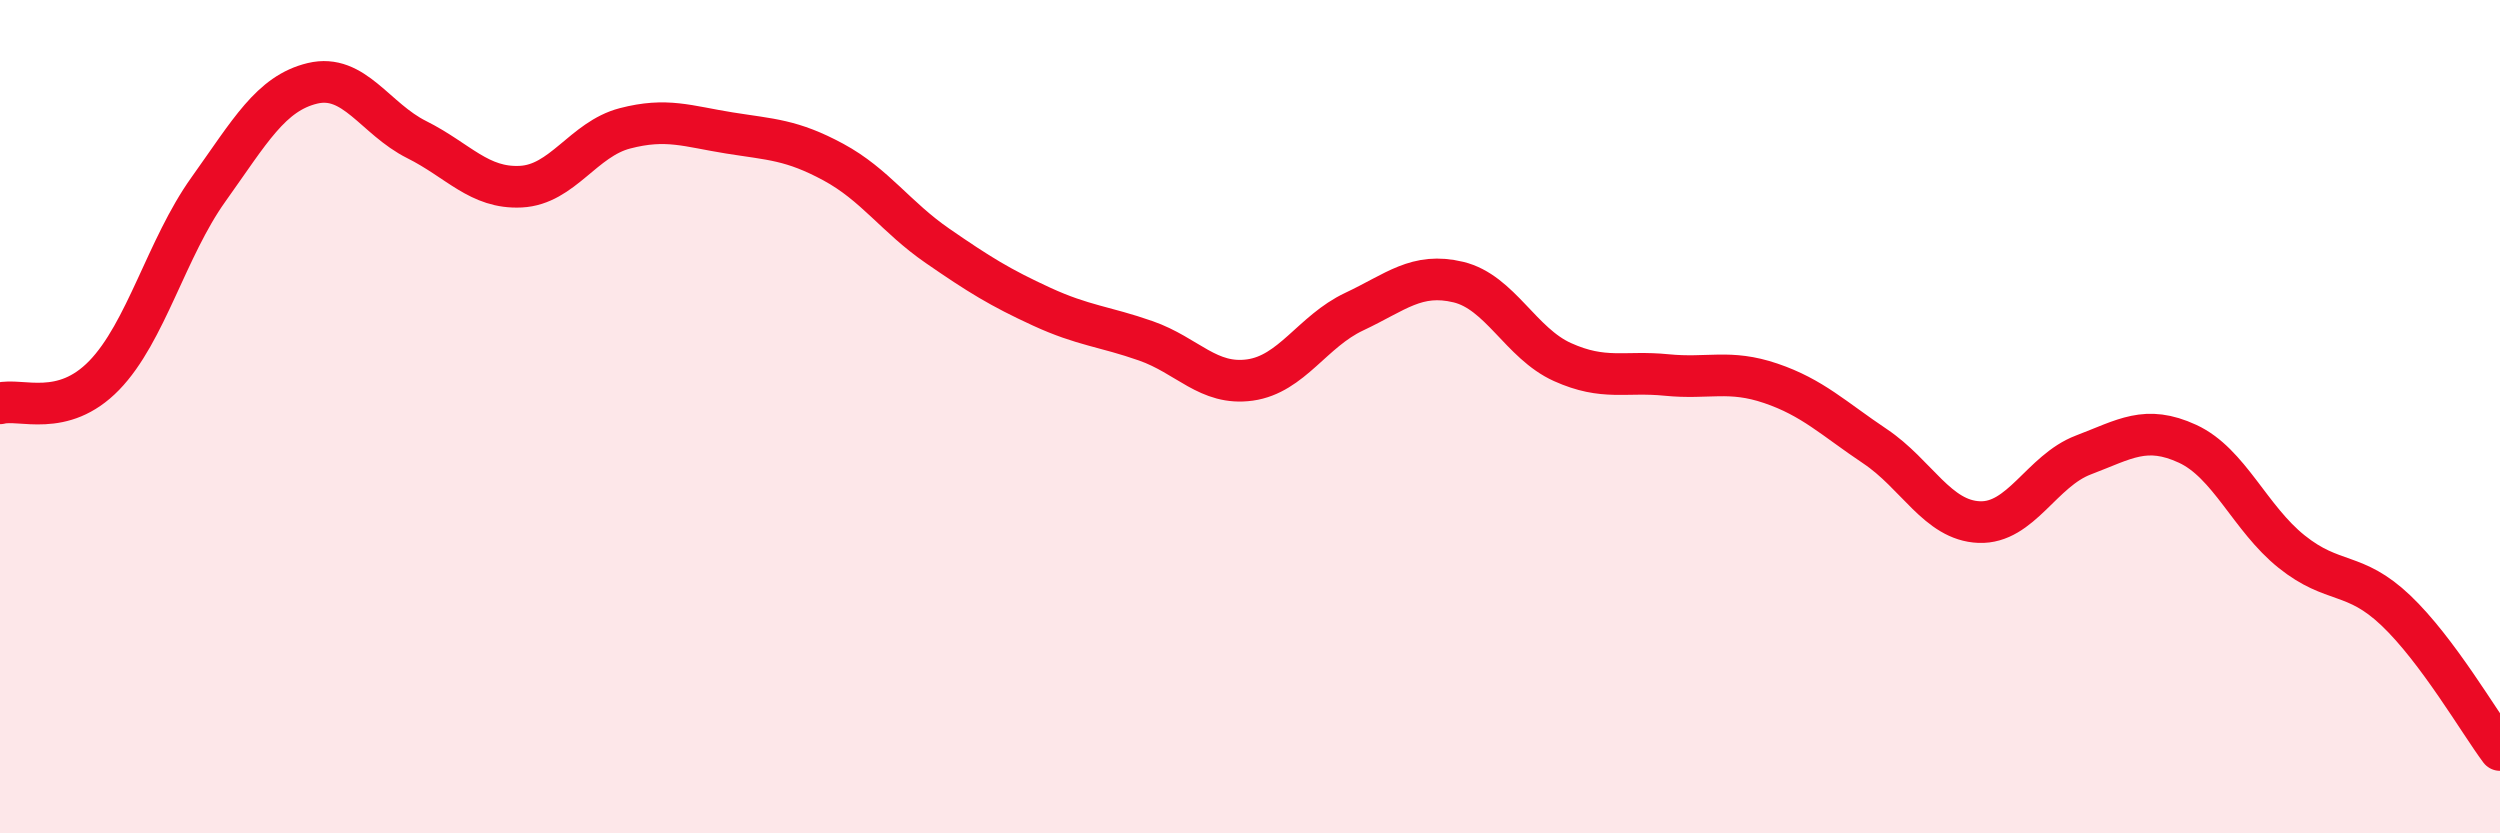 
    <svg width="60" height="20" viewBox="0 0 60 20" xmlns="http://www.w3.org/2000/svg">
      <path
        d="M 0,9.68 C 0.5,9.55 1.5,10.04 2.5,9.01 C 3.5,7.98 4,5.95 5,4.55 C 6,3.15 6.5,2.24 7.5,2 C 8.5,1.76 9,2.85 10,3.35 C 11,3.85 11.5,4.53 12.5,4.48 C 13.5,4.43 14,3.34 15,3.08 C 16,2.82 16.5,3.03 17.5,3.19 C 18.5,3.35 19,3.35 20,3.89 C 21,4.43 21.5,5.21 22.5,5.9 C 23.5,6.59 24,6.9 25,7.36 C 26,7.82 26.5,7.83 27.5,8.18 C 28.5,8.53 29,9.26 30,9.12 C 31,8.98 31.5,7.95 32.5,7.48 C 33.5,7.01 34,6.53 35,6.77 C 36,7.01 36.5,8.24 37.5,8.69 C 38.5,9.14 39,8.9 40,9 C 41,9.1 41.5,8.86 42.5,9.2 C 43.5,9.54 44,10.04 45,10.71 C 46,11.38 46.5,12.49 47.5,12.53 C 48.5,12.57 49,11.3 50,10.92 C 51,10.54 51.5,10.19 52.5,10.65 C 53.5,11.11 54,12.44 55,13.24 C 56,14.04 56.5,13.7 57.5,14.65 C 58.5,15.6 59.5,17.33 60,18L60 20L0 20Z"
        fill="#EB0A25"
        opacity="0.1"
        stroke-linecap="round"
        stroke-linejoin="round"
      />
      <path
        d="M 0,9.68 C 0.5,9.55 1.5,10.04 2.5,9.01 C 3.5,7.98 4,5.95 5,4.55 C 6,3.15 6.5,2.24 7.5,2 C 8.5,1.76 9,2.85 10,3.35 C 11,3.85 11.5,4.53 12.5,4.48 C 13.5,4.43 14,3.34 15,3.08 C 16,2.82 16.5,3.03 17.5,3.19 C 18.5,3.35 19,3.35 20,3.89 C 21,4.43 21.5,5.21 22.5,5.9 C 23.5,6.59 24,6.9 25,7.36 C 26,7.82 26.5,7.83 27.5,8.18 C 28.5,8.53 29,9.26 30,9.12 C 31,8.98 31.5,7.95 32.5,7.48 C 33.5,7.01 34,6.53 35,6.77 C 36,7.01 36.5,8.24 37.5,8.69 C 38.5,9.14 39,8.9 40,9 C 41,9.1 41.5,8.86 42.5,9.2 C 43.5,9.54 44,10.04 45,10.71 C 46,11.38 46.5,12.49 47.5,12.53 C 48.5,12.57 49,11.3 50,10.92 C 51,10.54 51.5,10.19 52.5,10.65 C 53.5,11.11 54,12.44 55,13.24 C 56,14.04 56.5,13.7 57.5,14.65 C 58.5,15.6 59.5,17.33 60,18"
        stroke="#EB0A25"
        stroke-width="1"
        fill="none"
        stroke-linecap="round"
        stroke-linejoin="round"
      />
    </svg>
  